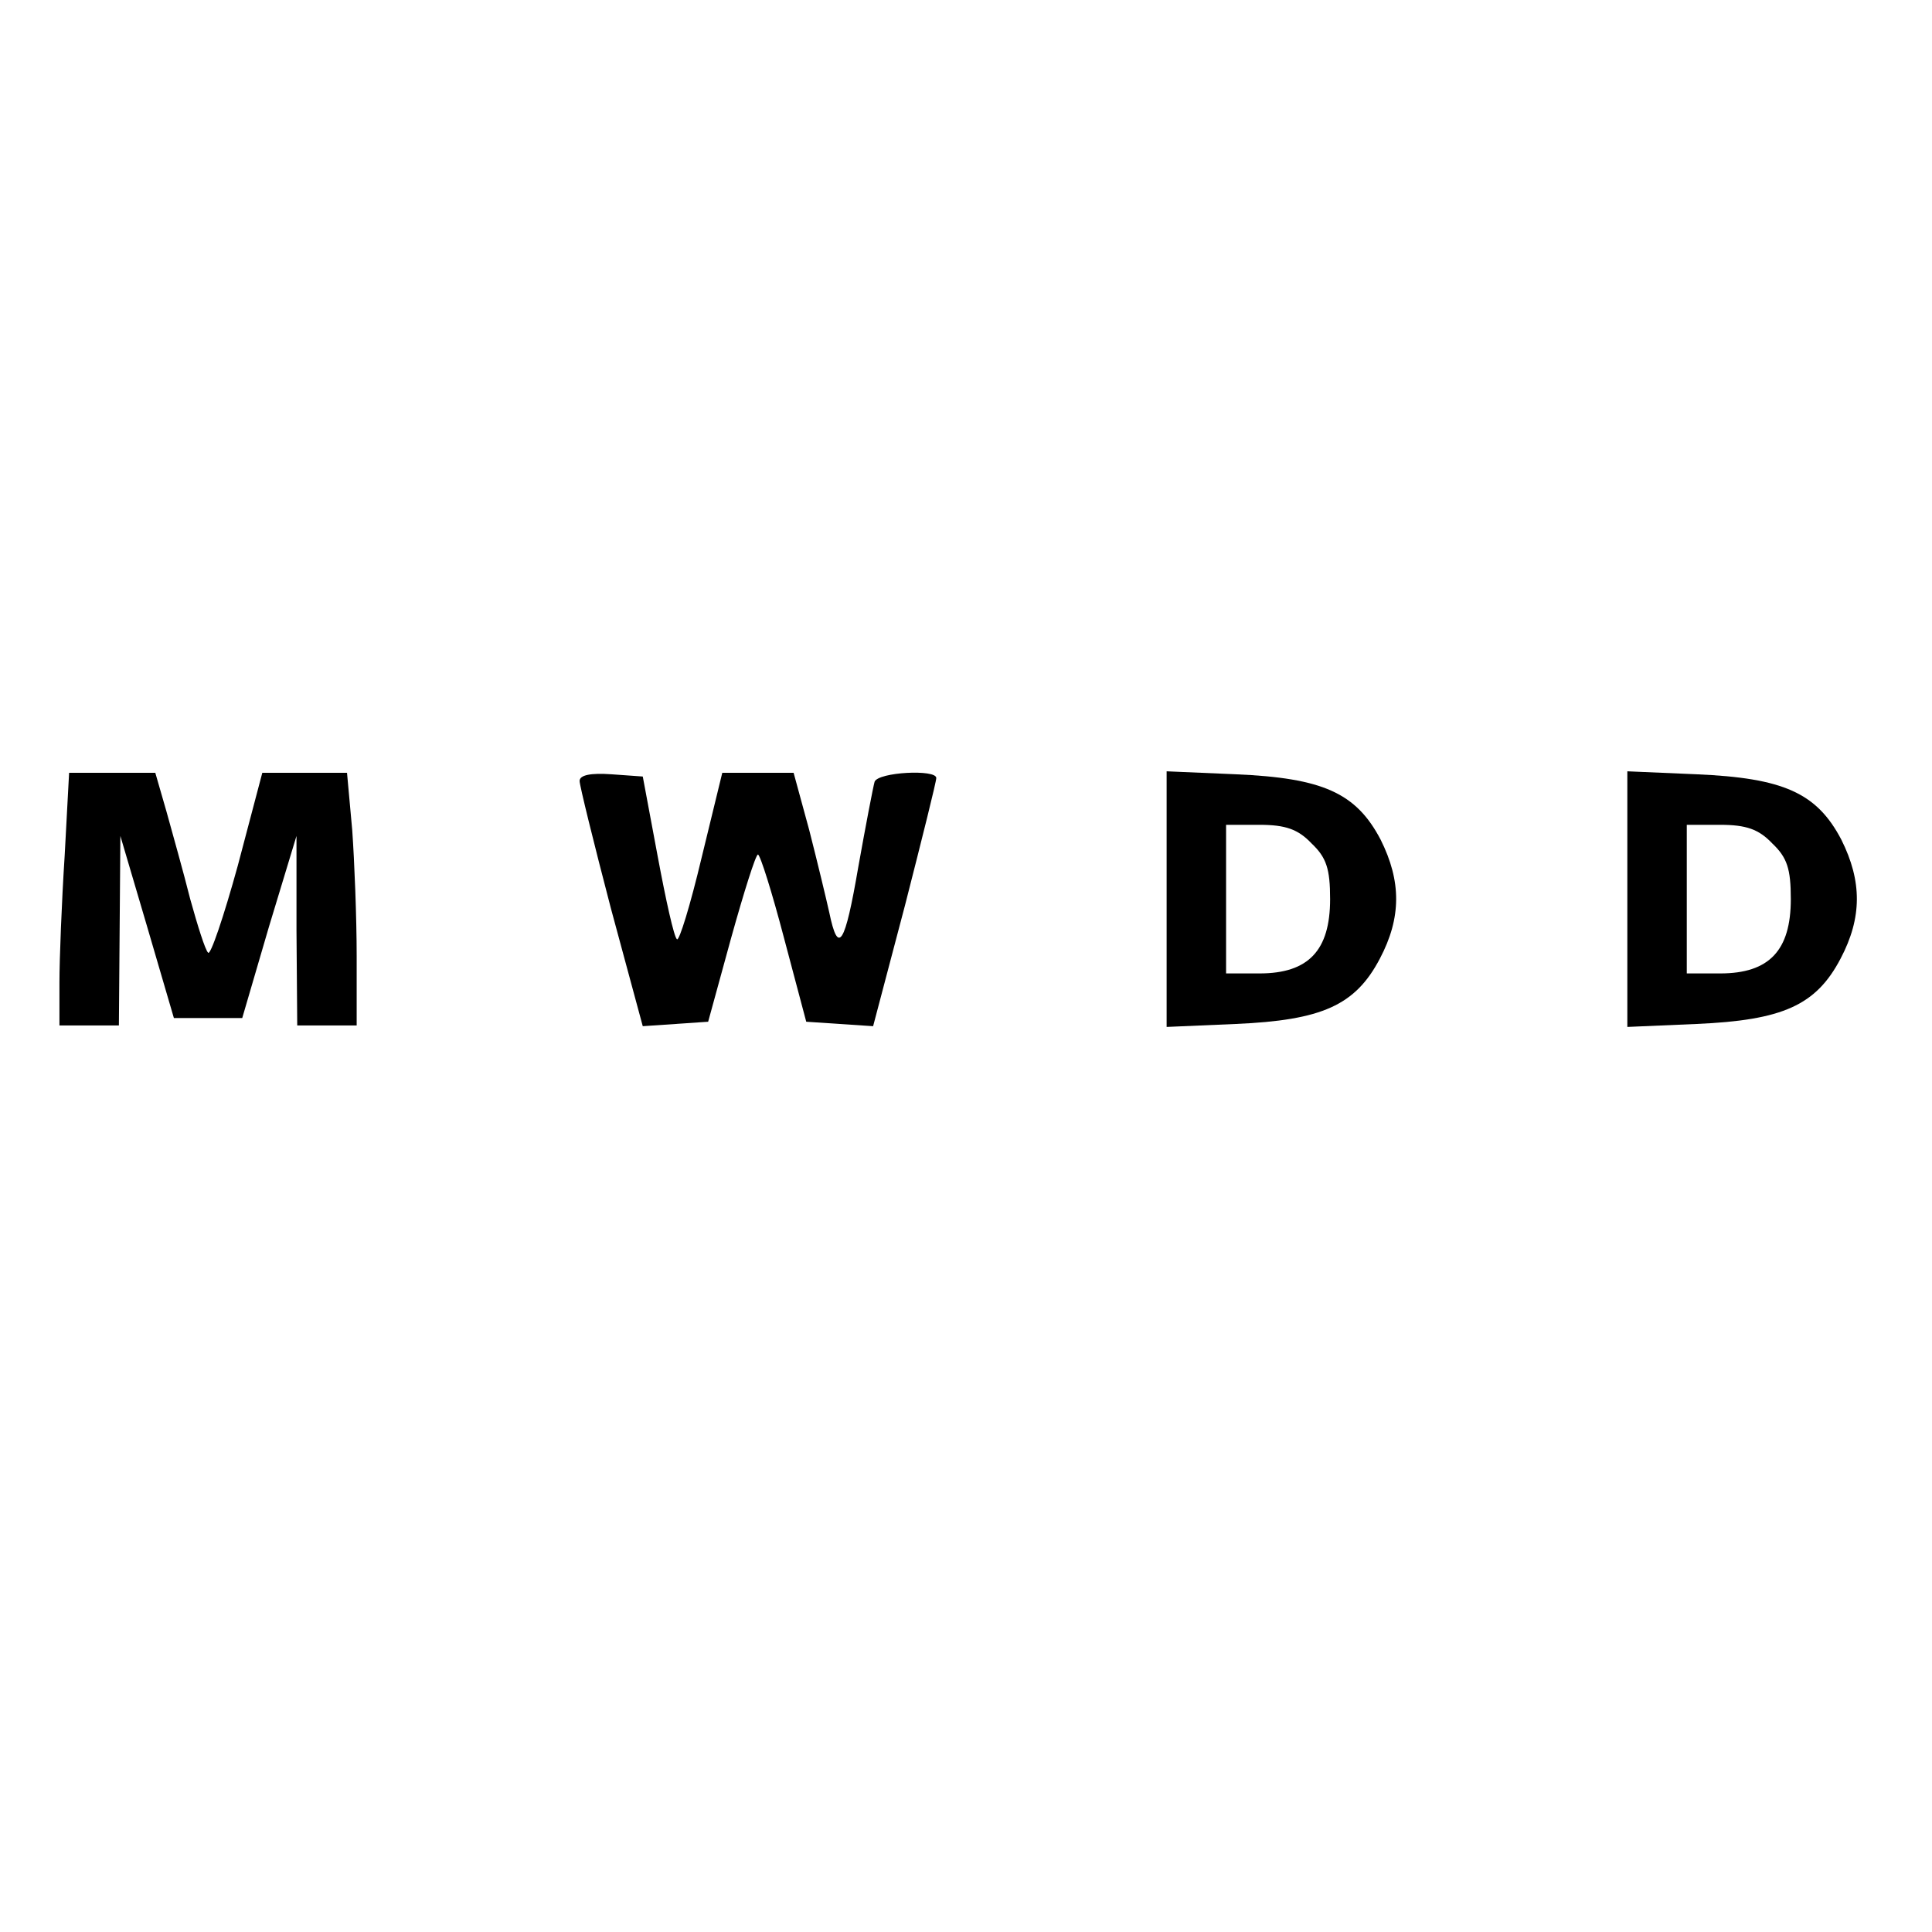 <?xml version="1.0" standalone="no"?>
<!DOCTYPE svg PUBLIC "-//W3C//DTD SVG 20010904//EN"
 "http://www.w3.org/TR/2001/REC-SVG-20010904/DTD/svg10.dtd">
<svg version="1.0" xmlns="http://www.w3.org/2000/svg"
 width="260pt" height="260pt" viewBox="0 0 260 260"
 preserveAspectRatio="xMidYMid meet">
<g transform="translate(0,260) scale(0.1,-0.1)"
fill="#000000" stroke="none">
<path d="M87 1448 c-4 -62 -7 -139 -7 -170 l0 -58 40 0 40 0 1 128 1 127 36
-122 36 -123 46 0 46 0 36 123 37 122 0 -127 1 -128 40 0 40 0 0 93 c0 52 -3
128 -6 170 l-7 77 -57 0 -57 0 -33 -125 c-19 -69 -37 -122 -40 -117 -4 4 -14
36 -24 72 -9 36 -24 89 -32 118 l-15 52 -58 0 -58 0 -6 -112z"/>
<path d="M780 1549 c0 -6 19 -83 42 -171 l43 -159 44 3 44 3 31 113 c17 61 33
112 36 112 3 0 19 -51 35 -112 l30 -113 45 -3 45 -3 43 163 c23 90 42 166 42
171 0 12 -78 8 -83 -5 -2 -7 -12 -59 -22 -115 -18 -105 -27 -119 -39 -61 -4
18 -16 68 -27 111 l-21 77 -48 0 -48 0 -28 -115 c-15 -63 -30 -112 -33 -109
-4 3 -15 53 -26 112 l-20 107 -42 3 c-28 2 -43 -1 -43 -9z"/>
<path d="M1570 1390 l0 -172 93 4 c116 5 161 25 194 88 29 55 29 104 1 160
-33 63 -78 83 -195 88 l-93 4 0 -172z m195 75 c20 -19 25 -34 25 -75 0 -69
-29 -100 -95 -100 l-45 0 0 100 0 100 45 0 c35 0 52 -6 70 -25z"/>
<path d="M2190 1390 l0 -172 93 4 c116 5 161 25 194 88 29 55 29 104 1 160
-33 63 -78 83 -195 88 l-93 4 0 -172z m195 75 c20 -19 25 -34 25 -75 0 -69
-29 -100 -95 -100 l-45 0 0 100 0 100 45 0 c35 0 52 -6 70 -25z"/>
</g>
</svg>
